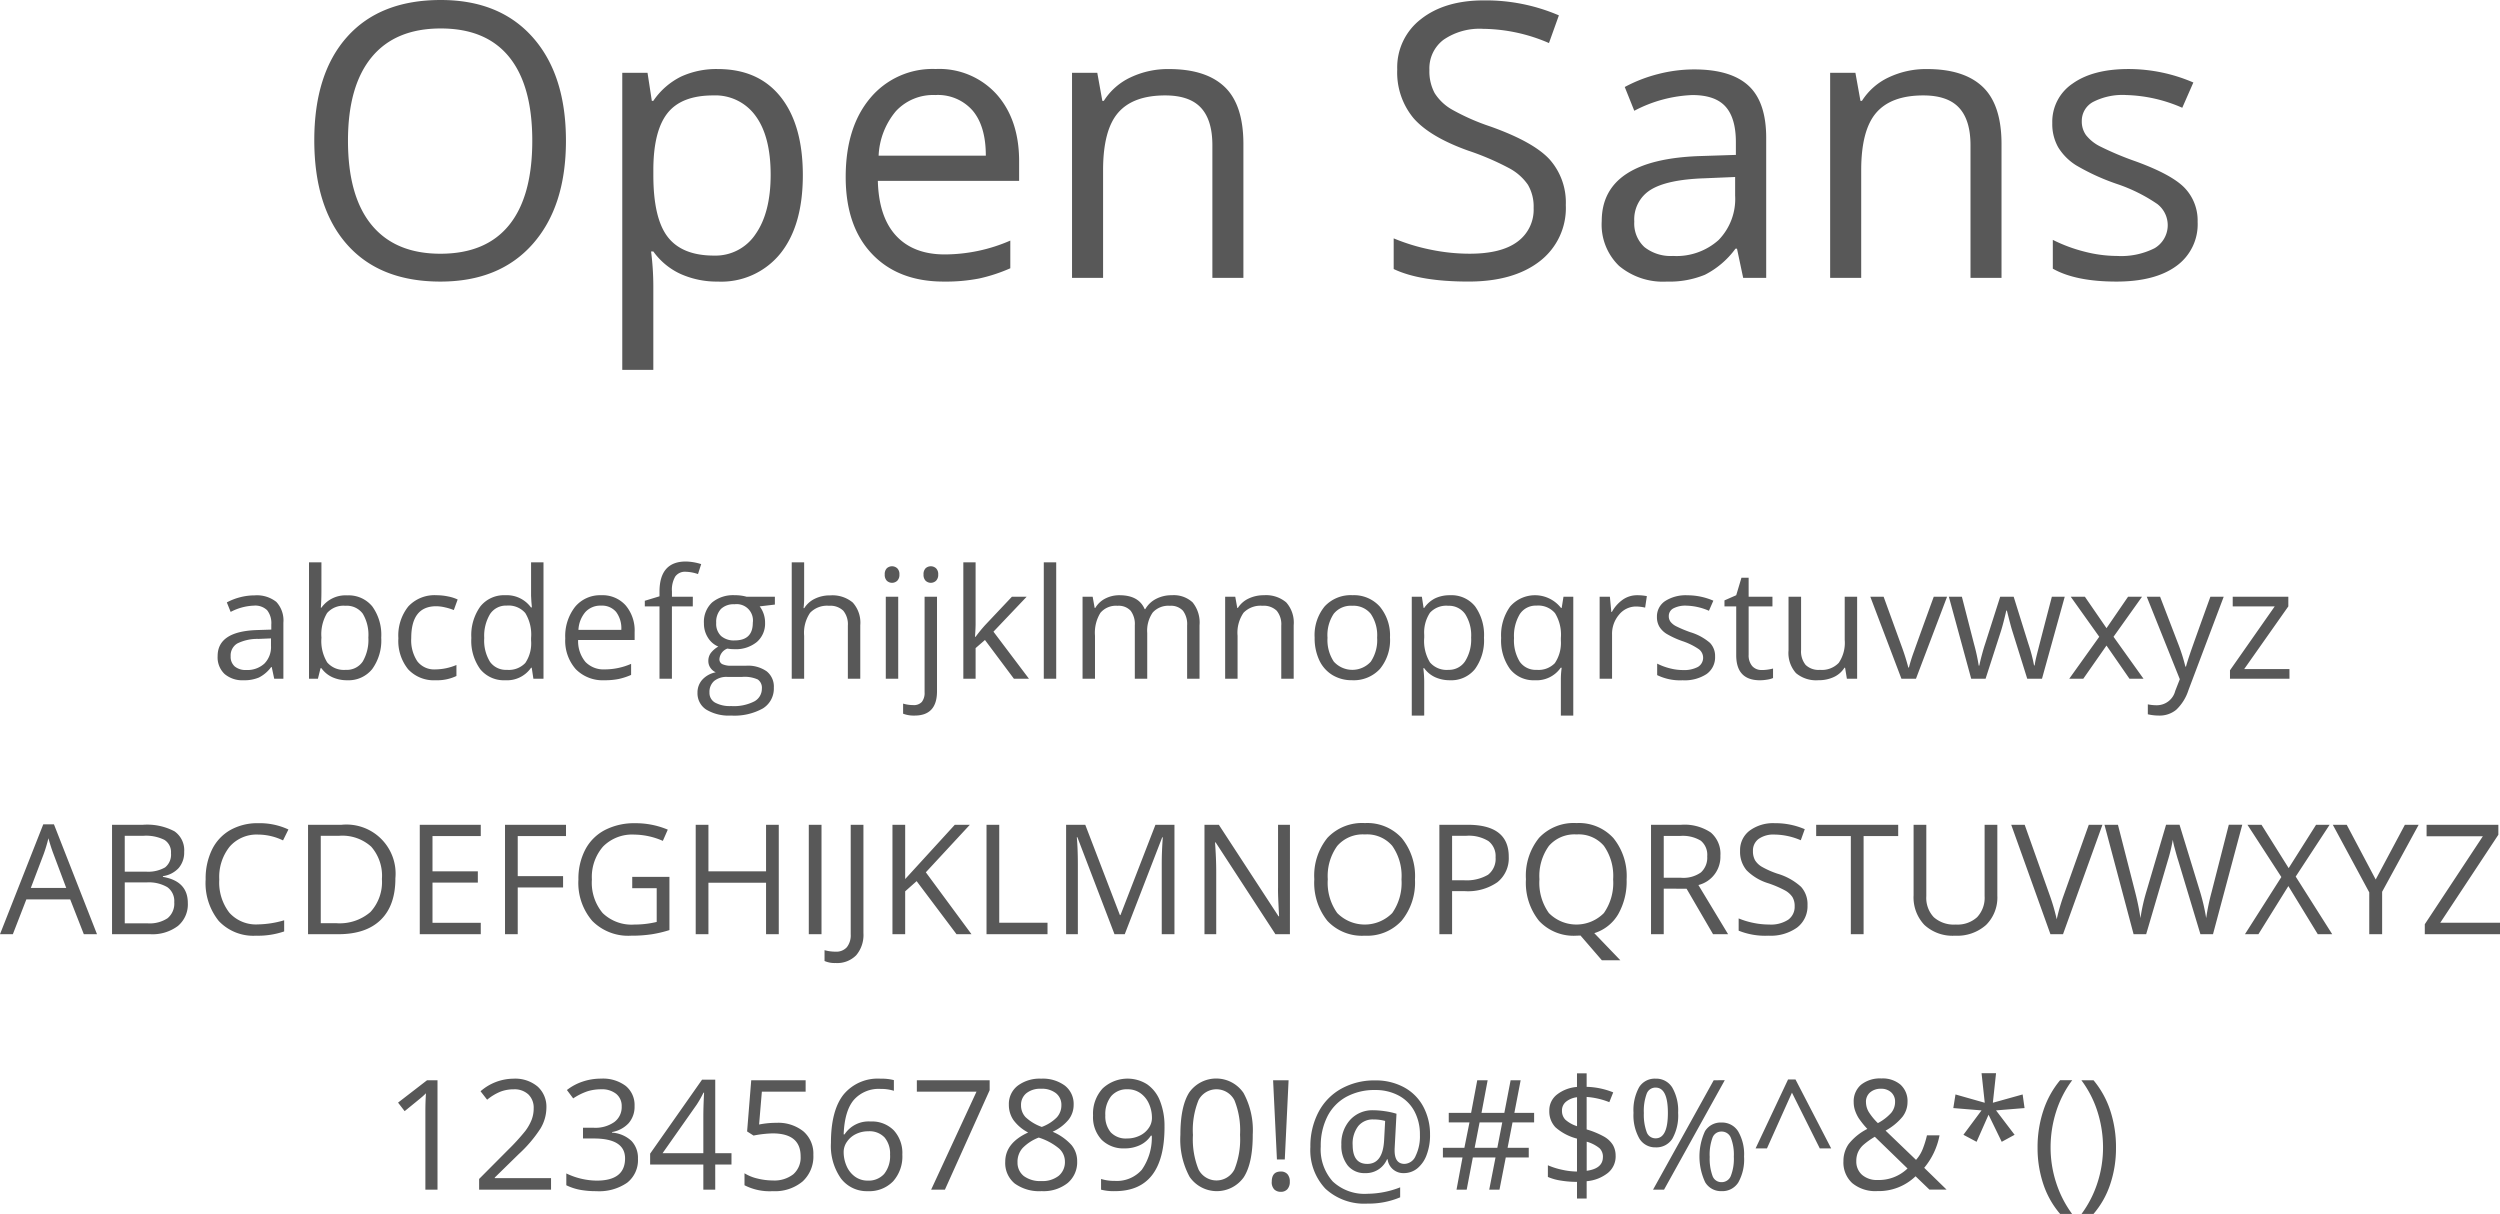 <svg xmlns="http://www.w3.org/2000/svg" width="391.465" height="190.08" viewBox="0 0 391.465 190.08">
  <g id="Group_2121" data-name="Group 2121" transform="translate(11948.213 -9423.494)">
    <path id="Path_22871" data-name="Path 22871" d="M187.407,42.525q0,10.283-5.2,16.172t-14.458,5.889q-9.463,0-14.6-5.786T148,42.467q0-10.459,5.156-16.216t14.648-5.757q9.229,0,14.414,5.859T187.407,42.525Zm-34.131,0q0,8.7,3.706,13.2t10.767,4.5q7.119,0,10.752-4.482t3.633-13.213q0-8.643-3.618-13.11t-10.708-4.468q-7.119,0-10.825,4.5T153.276,42.525Zm57.891,22.061a13.9,13.9,0,0,1-5.728-1.157,10.771,10.771,0,0,1-4.351-3.56h-.352a43.069,43.069,0,0,1,.352,5.332V78.414h-4.863V31.891h3.955l.674,4.395h.234a11.294,11.294,0,0,1,4.365-3.809,13.27,13.27,0,0,1,5.713-1.172q6.387,0,9.858,4.365T224.5,47.916q0,7.91-3.53,12.29A11.888,11.888,0,0,1,211.167,64.586Zm-.7-29.15q-4.922,0-7.119,2.725t-2.256,8.672v1.084q0,6.768,2.256,9.683t7.236,2.915a7.524,7.524,0,0,0,6.519-3.369q2.358-3.369,2.358-9.287,0-6.006-2.358-9.214A7.757,7.757,0,0,0,210.464,35.436Zm36.094,29.15q-7.119,0-11.235-4.336t-4.116-12.041q0-7.764,3.823-12.334A12.7,12.7,0,0,1,245.3,31.3a12.109,12.109,0,0,1,9.551,3.97q3.516,3.97,3.516,10.474v3.076H236.245q.146,5.654,2.856,8.584t7.632,2.93a25.862,25.862,0,0,0,10.254-2.168v4.336a25.736,25.736,0,0,1-4.878,1.6A27.413,27.413,0,0,1,246.558,64.586Zm-1.318-29.209a7.942,7.942,0,0,0-6.167,2.52,11.614,11.614,0,0,0-2.71,6.973h16.787q0-4.6-2.051-7.046A7.218,7.218,0,0,0,245.239,35.377ZM288.628,64V43.229q0-3.926-1.787-5.859t-5.6-1.934q-5.039,0-7.383,2.725t-2.344,8.994V64h-4.863V31.891h3.955l.791,4.395h.234a9.93,9.93,0,0,1,4.189-3.677,13.612,13.612,0,0,1,6.006-1.3q5.8,0,8.73,2.8t2.93,8.95V64ZM343.97,52.6a10.506,10.506,0,0,1-4.1,8.818q-4.1,3.164-11.133,3.164-7.617,0-11.719-1.963v-4.8a30.853,30.853,0,0,0,5.742,1.758,30.211,30.211,0,0,0,6.152.645q4.98,0,7.5-1.89a6.2,6.2,0,0,0,2.52-5.259,6.75,6.75,0,0,0-.894-3.647,8.3,8.3,0,0,0-2.988-2.622,41.805,41.805,0,0,0-6.372-2.725q-5.977-2.139-8.54-5.068a11.19,11.19,0,0,1-2.563-7.646,9.51,9.51,0,0,1,3.721-7.881q3.721-2.93,9.844-2.93A29.01,29.01,0,0,1,342.886,22.9l-1.553,4.336a26.55,26.55,0,0,0-10.312-2.227,9.98,9.98,0,0,0-6.182,1.7,5.6,5.6,0,0,0-2.227,4.717,7.229,7.229,0,0,0,.82,3.647,7.723,7.723,0,0,0,2.769,2.607,34.4,34.4,0,0,0,5.962,2.622q6.738,2.4,9.272,5.156A10.141,10.141,0,0,1,343.97,52.6ZM371.743,64l-.967-4.57h-.234a13.512,13.512,0,0,1-4.79,4.087,14.6,14.6,0,0,1-5.962,1.069,10.724,10.724,0,0,1-7.485-2.461,8.976,8.976,0,0,1-2.71-7q0-9.727,15.557-10.2l5.449-.176V42.76q0-3.779-1.626-5.581t-5.2-1.8a21.189,21.189,0,0,0-9.082,2.461L353.2,34.117a22.853,22.853,0,0,1,5.2-2.021,22.522,22.522,0,0,1,5.669-.732q5.742,0,8.511,2.549t2.769,8.174V64Zm-10.986-3.428a9.871,9.871,0,0,0,7.134-2.49,9.212,9.212,0,0,0,2.593-6.973v-2.9l-4.863.205q-5.8.205-8.364,1.8a5.433,5.433,0,0,0-2.563,4.966,5.01,5.01,0,0,0,1.6,4.014A6.628,6.628,0,0,0,360.757,60.572ZM407.339,64V43.229q0-3.926-1.787-5.859t-5.6-1.934q-5.039,0-7.383,2.725t-2.344,8.994V64h-4.863V31.891h3.955l.791,4.395h.234a9.93,9.93,0,0,1,4.189-3.677,13.612,13.612,0,0,1,6.006-1.3q5.8,0,8.73,2.8t2.93,8.95V64Zm35.566-8.76a8.043,8.043,0,0,1-3.34,6.914q-3.34,2.432-9.375,2.432-6.387,0-9.961-2.021V58.053A24.089,24.089,0,0,0,425.2,59.9a20.737,20.737,0,0,0,5.112.674,11.593,11.593,0,0,0,5.859-1.216,4.186,4.186,0,0,0,.425-6.914,25.577,25.577,0,0,0-6.343-3.149,34.394,34.394,0,0,1-6.372-2.915,8.7,8.7,0,0,1-2.812-2.827,7.373,7.373,0,0,1-.923-3.779,7.2,7.2,0,0,1,3.193-6.2q3.193-2.271,8.76-2.271a25.631,25.631,0,0,1,10.137,2.109L440.5,37.369a23.268,23.268,0,0,0-8.76-1.992,10.078,10.078,0,0,0-5.215,1.084,3.352,3.352,0,0,0-1.758,2.988,3.639,3.639,0,0,0,.659,2.2,6.505,6.505,0,0,0,2.124,1.729,47.466,47.466,0,0,0,5.625,2.373q5.713,2.08,7.72,4.189A7.388,7.388,0,0,1,442.905,55.24Z" transform="translate(-12047 9403)" fill="#585858"/>
    <path id="Path_22870" data-name="Path 22870" d="M141.725,26l-.387-1.828h-.094a5.4,5.4,0,0,1-1.916,1.635,5.84,5.84,0,0,1-2.385.428,4.29,4.29,0,0,1-2.994-.984,3.59,3.59,0,0,1-1.084-2.8q0-3.891,6.223-4.078l2.18-.07v-.8a3.256,3.256,0,0,0-.65-2.232,2.675,2.675,0,0,0-2.08-.721,8.475,8.475,0,0,0-3.633.984l-.6-1.488a9.141,9.141,0,0,1,2.08-.809,9.009,9.009,0,0,1,2.268-.293,4.892,4.892,0,0,1,3.4,1.02,4.256,4.256,0,0,1,1.107,3.27V26Zm-4.395-1.371a3.948,3.948,0,0,0,2.854-1,3.685,3.685,0,0,0,1.037-2.789v-1.16l-1.945.082a7.076,7.076,0,0,0-3.346.721,2.173,2.173,0,0,0-1.025,1.986,2,2,0,0,0,.639,1.605A2.651,2.651,0,0,0,137.33,24.629Zm15.82-11.684a4.775,4.775,0,0,1,3.932,1.729,7.587,7.587,0,0,1,1.4,4.893,7.642,7.642,0,0,1-1.412,4.916,4.755,4.755,0,0,1-3.92,1.752,5.558,5.558,0,0,1-2.291-.463,4.309,4.309,0,0,1-1.74-1.424h-.141L148.568,26h-1.395V7.766h1.945V12.2q0,1.488-.094,2.672h.094A4.618,4.618,0,0,1,153.15,12.945Zm-.281,1.629A3.4,3.4,0,0,0,150,15.717a6.445,6.445,0,0,0-.879,3.85,6.428,6.428,0,0,0,.9,3.873,3.432,3.432,0,0,0,2.895,1.166,3,3,0,0,0,2.672-1.307,6.716,6.716,0,0,0,.879-3.756,6.454,6.454,0,0,0-.879-3.738A3.115,3.115,0,0,0,152.869,14.574Zm14.145,11.66a5.482,5.482,0,0,1-4.318-1.717,7.06,7.06,0,0,1-1.529-4.857,7.28,7.28,0,0,1,1.553-4.98,5.591,5.591,0,0,1,4.424-1.758,8.779,8.779,0,0,1,1.852.2,6.1,6.1,0,0,1,1.453.469l-.6,1.652a9.147,9.147,0,0,0-1.406-.428,6.279,6.279,0,0,0-1.348-.17q-3.914,0-3.914,4.992a5.944,5.944,0,0,0,.955,3.633,3.323,3.323,0,0,0,2.83,1.266,8.653,8.653,0,0,0,3.293-.691v1.723A7.018,7.018,0,0,1,167.014,26.234Zm15.035-1.957h-.105a4.571,4.571,0,0,1-4.031,1.957,4.769,4.769,0,0,1-3.92-1.723,7.583,7.583,0,0,1-1.4-4.9A7.711,7.711,0,0,1,174,14.68a4.732,4.732,0,0,1,3.914-1.758,4.671,4.671,0,0,1,4.008,1.9h.152l-.082-.926-.047-.9V7.766h1.945V26h-1.582Zm-3.891.328a3.542,3.542,0,0,0,2.889-1.084,5.477,5.477,0,0,0,.9-3.5v-.41a6.445,6.445,0,0,0-.908-3.9,3.449,3.449,0,0,0-2.9-1.166,2.977,2.977,0,0,0-2.619,1.33,6.614,6.614,0,0,0-.908,3.756,6.34,6.34,0,0,0,.9,3.715A3.056,3.056,0,0,0,178.158,24.605Zm15.281,1.629a5.9,5.9,0,0,1-4.494-1.734,6.714,6.714,0,0,1-1.646-4.816,7.446,7.446,0,0,1,1.529-4.934,5.08,5.08,0,0,1,4.107-1.828,4.844,4.844,0,0,1,3.82,1.588,6.086,6.086,0,0,1,1.406,4.189v1.23h-8.848a5.091,5.091,0,0,0,1.143,3.434,3.952,3.952,0,0,0,3.053,1.172,10.345,10.345,0,0,0,4.1-.867V25.4a10.3,10.3,0,0,1-1.951.639A10.965,10.965,0,0,1,193.439,26.234Zm-.527-11.684a3.177,3.177,0,0,0-2.467,1.008,4.646,4.646,0,0,0-1.084,2.789h6.715a4.277,4.277,0,0,0-.82-2.818A2.887,2.887,0,0,0,192.912,14.551Zm14.355.117H204V26h-1.945V14.668h-2.3v-.879l2.3-.7v-.715q0-4.734,4.137-4.734a8.513,8.513,0,0,1,2.391.41l-.5,1.559a6.435,6.435,0,0,0-1.922-.363,1.872,1.872,0,0,0-1.629.732,4.088,4.088,0,0,0-.527,2.35v.832h3.27Zm12.855-1.512v1.23l-2.379.281a4.178,4.178,0,0,1,.844,2.566,3.8,3.8,0,0,1-1.289,3.012,5.2,5.2,0,0,1-3.539,1.125,5.893,5.893,0,0,1-1.078-.094,1.915,1.915,0,0,0-1.242,1.652.839.839,0,0,0,.434.779,3.167,3.167,0,0,0,1.488.252h2.273a5.091,5.091,0,0,1,3.205.879,3.054,3.054,0,0,1,1.119,2.555,3.647,3.647,0,0,1-1.711,3.252,9.157,9.157,0,0,1-4.992,1.119,6.82,6.82,0,0,1-3.885-.937,3.027,3.027,0,0,1-1.365-2.648,2.974,2.974,0,0,1,.75-2.027,3.819,3.819,0,0,1,2.109-1.16,2.035,2.035,0,0,1-.826-.691,1.83,1.83,0,0,1-.334-1.09,2.068,2.068,0,0,1,.375-1.23,3.943,3.943,0,0,1,1.184-1.02,3.469,3.469,0,0,1-1.623-1.395,4.1,4.1,0,0,1-.627-2.25,4.156,4.156,0,0,1,1.266-3.252,5.167,5.167,0,0,1,3.586-1.143,6.521,6.521,0,0,1,1.816.234Zm-10.242,15a1.743,1.743,0,0,0,.879,1.582,4.851,4.851,0,0,0,2.52.539,7.03,7.03,0,0,0,3.627-.732,2.243,2.243,0,0,0,1.178-1.986,1.572,1.572,0,0,0-.645-1.447,5.006,5.006,0,0,0-2.426-.4h-2.332a3.072,3.072,0,0,0-2.062.633A2.261,2.261,0,0,0,209.881,28.156Zm1.055-10.887a2.615,2.615,0,0,0,.762,2.039,3.041,3.041,0,0,0,2.121.691q2.848,0,2.848-2.766a2.553,2.553,0,0,0-2.883-2.895,2.854,2.854,0,0,0-2.109.738A2.973,2.973,0,0,0,210.936,17.27ZM231.549,26V17.691a3.352,3.352,0,0,0-.715-2.344,2.912,2.912,0,0,0-2.238-.773,3.667,3.667,0,0,0-2.959,1.1,5.579,5.579,0,0,0-.932,3.609V26H222.76V7.766h1.945v5.52a12.027,12.027,0,0,1-.094,1.652h.117a3.968,3.968,0,0,1,1.635-1.459,5.315,5.315,0,0,1,2.42-.533,4.956,4.956,0,0,1,3.533,1.119,4.713,4.713,0,0,1,1.178,3.557V26Zm7.887,0H237.49V13.156h1.945ZM237.326,9.676a1.292,1.292,0,0,1,.328-.979,1.215,1.215,0,0,1,1.629.006,1.269,1.269,0,0,1,.34.973,1.289,1.289,0,0,1-.34.979,1.19,1.19,0,0,1-1.629,0A1.316,1.316,0,0,1,237.326,9.676ZM242,31.766a4.682,4.682,0,0,1-1.8-.293V29.891a5.706,5.706,0,0,0,1.594.234,1.675,1.675,0,0,0,1.342-.5,2.285,2.285,0,0,0,.428-1.518V13.156h1.945V27.969Q245.506,31.766,242,31.766ZM243.4,9.676a1.292,1.292,0,0,1,.328-.979,1.215,1.215,0,0,1,1.629.006,1.269,1.269,0,0,1,.34.973,1.289,1.289,0,0,1-.34.979,1.19,1.19,0,0,1-1.629,0A1.316,1.316,0,0,1,243.4,9.676Zm8.156,9.75a22.877,22.877,0,0,1,1.535-1.875l4.148-4.395h2.309l-5.2,5.473L259.908,26h-2.355l-4.535-6.07L251.553,21.2V26h-1.922V7.766h1.922v9.668q0,.645-.094,1.992ZM264.174,26h-1.945V7.766h1.945Zm20.5,0V17.645a3.468,3.468,0,0,0-.656-2.3,2.538,2.538,0,0,0-2.039-.768,3.292,3.292,0,0,0-2.684,1.043,4.957,4.957,0,0,0-.867,3.211V26h-1.945V17.645a3.468,3.468,0,0,0-.656-2.3,2.554,2.554,0,0,0-2.051-.768,3.176,3.176,0,0,0-2.678,1.1,5.93,5.93,0,0,0-.85,3.592V26H268.3V13.156h1.582l.316,1.758h.094a3.823,3.823,0,0,1,1.553-1.465,4.744,4.744,0,0,1,2.244-.527q3.012,0,3.938,2.18h.094a4.1,4.1,0,0,1,1.664-1.594,5.163,5.163,0,0,1,2.484-.586,4.349,4.349,0,0,1,3.264,1.119,5.007,5.007,0,0,1,1.084,3.58V26Zm14.742,0V17.691a3.352,3.352,0,0,0-.715-2.344,2.912,2.912,0,0,0-2.238-.773,3.692,3.692,0,0,0-2.953,1.09,5.5,5.5,0,0,0-.937,3.6V26h-1.945V13.156h1.582l.316,1.758h.094a3.972,3.972,0,0,1,1.676-1.471,5.445,5.445,0,0,1,2.4-.521,4.878,4.878,0,0,1,3.492,1.119,4.763,4.763,0,0,1,1.172,3.58V26Zm17.027-6.434a7.085,7.085,0,0,1-1.582,4.9,5.572,5.572,0,0,1-4.371,1.764,5.789,5.789,0,0,1-3.059-.809,5.337,5.337,0,0,1-2.062-2.32,8.087,8.087,0,0,1-.727-3.539,7.074,7.074,0,0,1,1.57-4.893,5.554,5.554,0,0,1,4.359-1.752,5.433,5.433,0,0,1,4.283,1.793A7.055,7.055,0,0,1,316.439,19.566Zm-9.785,0a6.1,6.1,0,0,0,.984,3.75,3.907,3.907,0,0,0,5.795.006,6.065,6.065,0,0,0,.99-3.756,5.968,5.968,0,0,0-.99-3.721,3.479,3.479,0,0,0-2.924-1.271,3.424,3.424,0,0,0-2.883,1.254A6.034,6.034,0,0,0,306.654,19.566Zm19.172,6.668a5.558,5.558,0,0,1-2.291-.463,4.309,4.309,0,0,1-1.74-1.424h-.141a17.227,17.227,0,0,1,.141,2.133v5.285H319.85V13.156h1.582l.27,1.758h.094a4.518,4.518,0,0,1,1.746-1.523,5.308,5.308,0,0,1,2.285-.469,4.747,4.747,0,0,1,3.943,1.746,7.687,7.687,0,0,1,1.389,4.9,7.642,7.642,0,0,1-1.412,4.916A4.755,4.755,0,0,1,325.826,26.234Zm-.281-11.66a3.447,3.447,0,0,0-2.848,1.09,5.608,5.608,0,0,0-.9,3.469v.434a6.428,6.428,0,0,0,.9,3.873,3.432,3.432,0,0,0,2.895,1.166,3.01,3.01,0,0,0,2.607-1.348,6.39,6.39,0,0,0,.943-3.715,6.151,6.151,0,0,0-.943-3.686A3.1,3.1,0,0,0,325.545,14.574Zm13.863,10.031a3.534,3.534,0,0,0,2.836-1.043,5.649,5.649,0,0,0,.949-3.516v-.434a6.424,6.424,0,0,0-.914-3.879,3.427,3.427,0,0,0-2.895-1.184,2.977,2.977,0,0,0-2.619,1.33,6.614,6.614,0,0,0-.908,3.756,6.386,6.386,0,0,0,.9,3.7A3.038,3.038,0,0,0,339.408,24.605Zm-.293,1.629a4.687,4.687,0,0,1-3.879-1.746,7.623,7.623,0,0,1-1.395-4.875,7.72,7.72,0,0,1,1.406-4.922,5.166,5.166,0,0,1,7.969.223h.105l.281-1.758h1.535V31.766h-1.945v-5.5a13.09,13.09,0,0,1,.129-1.992h-.152A4.594,4.594,0,0,1,339.115,26.234Zm16.008-13.312a7.612,7.612,0,0,1,1.535.141l-.27,1.8a6.626,6.626,0,0,0-1.406-.176,3.423,3.423,0,0,0-2.666,1.266,4.615,4.615,0,0,0-1.107,3.152V26h-1.945V13.156h1.605l.223,2.379h.094a5.646,5.646,0,0,1,1.723-1.934A3.878,3.878,0,0,1,355.123,12.922ZM367.346,22.5a3.217,3.217,0,0,1-1.336,2.766,6.28,6.28,0,0,1-3.75.973,8.154,8.154,0,0,1-3.984-.809v-1.8a9.635,9.635,0,0,0,1.986.738,8.3,8.3,0,0,0,2.045.27,4.637,4.637,0,0,0,2.344-.486,1.674,1.674,0,0,0,.17-2.766,10.231,10.231,0,0,0-2.537-1.26,13.758,13.758,0,0,1-2.549-1.166,3.482,3.482,0,0,1-1.125-1.131,2.949,2.949,0,0,1-.369-1.512,2.882,2.882,0,0,1,1.277-2.479,5.952,5.952,0,0,1,3.5-.908,10.252,10.252,0,0,1,4.055.844l-.691,1.582a9.307,9.307,0,0,0-3.5-.8,4.031,4.031,0,0,0-2.086.434,1.341,1.341,0,0,0-.7,1.2,1.456,1.456,0,0,0,.264.879,2.6,2.6,0,0,0,.85.691,18.987,18.987,0,0,0,2.25.949,8.406,8.406,0,0,1,3.088,1.676A2.955,2.955,0,0,1,367.346,22.5Zm7.313,2.133a6.355,6.355,0,0,0,1-.076,6.448,6.448,0,0,0,.762-.158v1.488a3.556,3.556,0,0,1-.932.252,7,7,0,0,1-1.107.1q-3.727,0-3.727-3.926V14.668h-1.84V13.73l1.84-.809.82-2.742H372.6v2.977h3.727v1.512H372.6v7.559a2.6,2.6,0,0,0,.551,1.781A1.917,1.917,0,0,0,374.658,24.629Zm6.152-11.473v8.332a3.352,3.352,0,0,0,.715,2.344,2.912,2.912,0,0,0,2.238.773,3.652,3.652,0,0,0,2.947-1.1,5.557,5.557,0,0,0,.932-3.6v-6.75h1.945V26h-1.605l-.281-1.723H387.6a3.877,3.877,0,0,1-1.658,1.453,5.573,5.573,0,0,1-2.42.5,4.91,4.91,0,0,1-3.51-1.113,4.739,4.739,0,0,1-1.166-3.562v-8.4ZM396.525,26,391.65,13.156h2.086l2.766,7.617a36.053,36.053,0,0,1,1.1,3.469h.094a26.2,26.2,0,0,1,.814-2.572q.686-1.951,3.076-8.514h2.086L398.8,26Zm19.7,0-2.355-7.535q-.223-.691-.832-3.141h-.094q-.469,2.051-.82,3.164L409.7,26h-2.25l-3.5-12.844h2.039q1.242,4.84,1.893,7.371a29.865,29.865,0,0,1,.744,3.41h.094q.129-.668.416-1.729t.5-1.682l2.355-7.371h2.109l2.3,7.371a24.879,24.879,0,0,1,.891,3.387h.094a12.422,12.422,0,0,1,.252-1.3q.205-.879,2.443-9.457h2.016L418.533,26ZM427.5,19.426l-4.465-6.27h2.215l3.387,4.922,3.375-4.922H434.2l-4.465,6.27,4.7,6.574h-2.2l-3.6-5.2L425,26h-2.2Zm7.441-6.27h2.086l2.813,7.324a27.859,27.859,0,0,1,1.148,3.621h.094q.152-.6.639-2.045t3.182-8.9h2.086l-5.52,14.625a7.3,7.3,0,0,1-1.916,3.076,4.074,4.074,0,0,1-2.689.908,7.826,7.826,0,0,1-1.758-.2V30.008a6.781,6.781,0,0,0,1.441.141A2.971,2.971,0,0,0,439.4,27.9l.715-1.828ZM457.287,26h-9.316V24.676l7.008-10.008H448.4V13.156h8.707v1.512l-6.914,9.82h7.09ZM111.912,66l-2.133-5.449h-6.867L100.8,66H98.787l6.773-17.2h1.676L113.975,66Zm-2.754-7.242-1.992-5.309q-.387-1.008-.8-2.473a22.2,22.2,0,0,1-.738,2.473l-2.016,5.309Zm7.172-9.891h4.84a9.132,9.132,0,0,1,4.934,1.02,3.6,3.6,0,0,1,1.523,3.223,3.724,3.724,0,0,1-.85,2.514,4.09,4.09,0,0,1-2.479,1.283v.117q3.9.668,3.9,4.1a4.405,4.405,0,0,1-1.553,3.586A6.609,6.609,0,0,1,122.307,66H116.33Zm1.992,7.336H121.6a5.342,5.342,0,0,0,3.035-.662,2.556,2.556,0,0,0,.926-2.232,2.259,2.259,0,0,0-1.031-2.08,6.444,6.444,0,0,0-3.281-.639h-2.93Zm0,1.688V64.3H121.9a5.091,5.091,0,0,0,3.123-.8,2.964,2.964,0,0,0,1.049-2.514A2.662,2.662,0,0,0,125,58.641a5.731,5.731,0,0,0-3.264-.75ZM139.217,50.4a5.6,5.6,0,0,0-4.459,1.881,7.587,7.587,0,0,0-1.635,5.15,7.738,7.738,0,0,0,1.576,5.2,5.6,5.6,0,0,0,4.494,1.834,15.345,15.345,0,0,0,4.09-.645v1.746a12.6,12.6,0,0,1-4.395.668,7.434,7.434,0,0,1-5.842-2.3,9.459,9.459,0,0,1-2.057-6.527,10.3,10.3,0,0,1,.99-4.641,7.109,7.109,0,0,1,2.859-3.07,8.655,8.655,0,0,1,4.4-1.078,10.618,10.618,0,0,1,4.711.984l-.844,1.711A9.08,9.08,0,0,0,139.217,50.4ZM160.7,57.27q0,4.242-2.3,6.486T151.768,66h-4.746V48.867h5.25a7.691,7.691,0,0,1,8.426,8.4Zm-2.109.07a6.9,6.9,0,0,0-1.682-5.051,6.739,6.739,0,0,0-5-1.7h-2.895V64.277h2.426a7.376,7.376,0,0,0,5.355-1.752A6.937,6.937,0,0,0,158.588,57.34ZM174.068,66h-9.551V48.867h9.551v1.77H166.51v5.52h7.1v1.758h-7.1v6.3h7.559Zm5.789,0h-1.992V48.867h9.551v1.77h-7.559v6.27h7.1v1.77h-7.1Zm17.93-8.977h5.824v8.332a18.724,18.724,0,0,1-2.766.656,21.055,21.055,0,0,1-3.258.223,7.9,7.9,0,0,1-6.059-2.314,9.122,9.122,0,0,1-2.168-6.486,9.8,9.8,0,0,1,1.072-4.682,7.252,7.252,0,0,1,3.088-3.07,10,10,0,0,1,4.723-1.061,12.906,12.906,0,0,1,5.109,1.008l-.773,1.758a11.414,11.414,0,0,0-4.465-.984,6.393,6.393,0,0,0-4.887,1.863,7.232,7.232,0,0,0-1.758,5.168,7.39,7.39,0,0,0,1.693,5.262,6.521,6.521,0,0,0,4.975,1.793,14.78,14.78,0,0,0,3.48-.41V58.8h-3.832ZM220.732,66H218.74V57.938h-9.023V66h-1.992V48.867h1.992v7.289h9.023V48.867h1.992Zm4.7,0V48.867h1.992V66Zm4.2,4.512a3.929,3.929,0,0,1-1.734-.316V68.5a6.366,6.366,0,0,0,1.734.234,2.2,2.2,0,0,0,1.764-.7,3.027,3.027,0,0,0,.6-2.027V48.867h1.992V65.836a4.915,4.915,0,0,1-1.125,3.451A4.172,4.172,0,0,1,229.627,70.512ZM250.908,66h-2.344l-6.246-8.309-1.793,1.594V66h-1.992V48.867h1.992v8.5l7.77-8.5h2.355l-6.891,7.441Zm2.355,0V48.867h1.992V64.2h7.559V66ZM273.3,66,267.49,50.813H267.4q.164,1.8.164,4.289V66h-1.84V48.867h3L274.146,63h.094l5.473-14.133h2.977V66H280.7V54.961q0-1.9.164-4.125h-.094L274.908,66Zm27.469,0H298.5l-9.363-14.379h-.094q.188,2.531.188,4.641V66h-1.84V48.867h2.25l9.34,14.32h.094q-.023-.316-.105-2.033t-.059-2.455V48.867h1.863Zm19.582-8.59a9.432,9.432,0,0,1-2.08,6.469,7.313,7.313,0,0,1-5.783,2.355,7.405,7.405,0,0,1-5.842-2.314,9.509,9.509,0,0,1-2.057-6.533,9.39,9.39,0,0,1,2.063-6.486,7.458,7.458,0,0,1,5.859-2.3,7.3,7.3,0,0,1,5.766,2.344A9.422,9.422,0,0,1,320.354,57.41Zm-13.652,0a8.131,8.131,0,0,0,1.482,5.279,6.055,6.055,0,0,0,8.607.006,8.244,8.244,0,0,0,1.453-5.285,8.179,8.179,0,0,0-1.447-5.244,5.186,5.186,0,0,0-4.283-1.787,5.288,5.288,0,0,0-4.33,1.8A8.048,8.048,0,0,0,306.7,57.41Zm28.336-3.551a4.8,4.8,0,0,1-1.775,4,8.043,8.043,0,0,1-5.08,1.4h-2.016V66h-1.992V48.867h4.441Q335.037,48.867,335.037,53.859Zm-8.871,3.691h1.793a6.663,6.663,0,0,0,3.832-.855,3.153,3.153,0,0,0,1.184-2.742,2.956,2.956,0,0,0-1.113-2.531,5.816,5.816,0,0,0-3.469-.832h-2.227Zm27.328-.141a10.382,10.382,0,0,1-1.324,5.473,6.6,6.6,0,0,1-3.738,2.953l4.078,4.242h-2.895l-3.34-3.867-.645.023a7.405,7.405,0,0,1-5.842-2.314,9.509,9.509,0,0,1-2.057-6.533,9.39,9.39,0,0,1,2.063-6.486,7.458,7.458,0,0,1,5.859-2.3,7.3,7.3,0,0,1,5.766,2.344A9.422,9.422,0,0,1,353.494,57.41Zm-13.652,0a8.131,8.131,0,0,0,1.482,5.279,6.055,6.055,0,0,0,8.607.006,8.244,8.244,0,0,0,1.453-5.285,8.179,8.179,0,0,0-1.447-5.244,5.186,5.186,0,0,0-4.283-1.787,5.288,5.288,0,0,0-4.33,1.8A8.048,8.048,0,0,0,339.842,57.41Zm19.465,1.465V66h-1.992V48.867h4.7a7.394,7.394,0,0,1,4.658,1.207,4.376,4.376,0,0,1,1.506,3.633,4.55,4.55,0,0,1-3.445,4.594l4.652,7.7h-2.355l-4.148-7.125Zm0-1.711h2.73a4.715,4.715,0,0,0,3.094-.838,3.118,3.118,0,0,0,.984-2.514,2.86,2.86,0,0,0-1-2.449,5.428,5.428,0,0,0-3.217-.75h-2.59Zm22.512,4.277a4.2,4.2,0,0,1-1.641,3.527,7.114,7.114,0,0,1-4.453,1.266,11.154,11.154,0,0,1-4.687-.785V63.527a12.341,12.341,0,0,0,2.3.7,12.085,12.085,0,0,0,2.461.258,4.965,4.965,0,0,0,3-.756,2.48,2.48,0,0,0,1.008-2.1,2.7,2.7,0,0,0-.357-1.459,3.32,3.32,0,0,0-1.2-1.049,16.722,16.722,0,0,0-2.549-1.09A8.136,8.136,0,0,1,372.285,56a4.476,4.476,0,0,1-1.025-3.059,3.8,3.8,0,0,1,1.488-3.152,6.185,6.185,0,0,1,3.938-1.172,11.6,11.6,0,0,1,4.7.938l-.621,1.734a10.62,10.62,0,0,0-4.125-.891,3.992,3.992,0,0,0-2.473.68,2.24,2.24,0,0,0-.891,1.887,2.892,2.892,0,0,0,.328,1.459,3.089,3.089,0,0,0,1.107,1.043A13.76,13.76,0,0,0,377.1,56.52a9.441,9.441,0,0,1,3.709,2.063A4.057,4.057,0,0,1,381.818,61.441ZM390.6,66H388.6V50.637h-5.426v-1.77h12.844v1.77H390.6Zm20.941-17.133V59.953a6.039,6.039,0,0,1-1.77,4.605,6.787,6.787,0,0,1-4.863,1.676,6.487,6.487,0,0,1-4.787-1.687,6.259,6.259,0,0,1-1.693-4.641V48.867h1.992v11.18a4.4,4.4,0,0,0,1.172,3.293,4.729,4.729,0,0,0,3.445,1.148,4.559,4.559,0,0,0,3.34-1.154,4.441,4.441,0,0,0,1.172-3.311V48.867Zm14.32,0H428L421.826,66h-1.969l-6.141-17.133h2.109l3.938,11.086a31.093,31.093,0,0,1,1.078,3.715,31.01,31.01,0,0,1,1.1-3.785ZM445.311,66h-1.969l-3.457-11.473q-.246-.762-.551-1.922a11.209,11.209,0,0,1-.316-1.395,26.686,26.686,0,0,1-.82,3.387L434.846,66h-1.969l-4.559-17.133h2.109l2.707,10.582a39.355,39.355,0,0,1,.82,4.031,29.114,29.114,0,0,1,.938-4.2l3.07-10.418h2.109l3.223,10.512a31.955,31.955,0,0,1,.949,4.1,35.137,35.137,0,0,1,.844-4.055l2.7-10.559h2.109Zm18.668,0h-2.262l-4.605-7.535L452.424,66h-2.109l5.7-8.953-5.309-8.18h2.2l4.254,6.785,4.289-6.785h2.121l-5.309,8.109Zm6.809-8.566,4.57-8.566h2.156l-5.719,10.488V66h-2.016V59.449l-5.707-10.582h2.18ZM490.252,66H478.475V64.441l9.094-13.781h-8.812V48.867h11.238v1.559L480.9,64.2h9.352ZM167.295,106h-1.9V93.789q0-1.523.094-2.883-.246.246-.551.516t-2.789,2.285l-1.031-1.336,4.535-3.5h1.641Zm17.777,0H173.811v-1.676l4.512-4.535a33.223,33.223,0,0,0,2.719-2.977,7.6,7.6,0,0,0,.984-1.734,4.968,4.968,0,0,0,.328-1.816,2.88,2.88,0,0,0-.832-2.174,3.187,3.187,0,0,0-2.309-.8,5.805,5.805,0,0,0-2.021.352,8.058,8.058,0,0,0-2.127,1.277l-1.031-1.324a7.9,7.9,0,0,1,5.156-1.969,5.447,5.447,0,0,1,3.785,1.236,4.252,4.252,0,0,1,1.371,3.322,6.416,6.416,0,0,1-.914,3.223,20.46,20.46,0,0,1-3.422,4.031l-3.75,3.668v.094h8.813ZM198.15,92.9a3.907,3.907,0,0,1-.92,2.684,4.606,4.606,0,0,1-2.607,1.395v.094a4.9,4.9,0,0,1,3.059,1.313,3.863,3.863,0,0,1,1,2.766,4.487,4.487,0,0,1-1.7,3.768,7.728,7.728,0,0,1-4.828,1.318,13.993,13.993,0,0,1-2.49-.205,8.522,8.522,0,0,1-2.2-.721v-1.852a11.221,11.221,0,0,0,4.758,1.125q4.441,0,4.441-3.48,0-3.117-4.9-3.117h-1.687V96.309h1.711a5.152,5.152,0,0,0,3.176-.885,2.9,2.9,0,0,0,1.172-2.455A2.42,2.42,0,0,0,195.273,91a3.549,3.549,0,0,0-2.338-.715,7.214,7.214,0,0,0-2.121.3,9.492,9.492,0,0,0-2.273,1.125l-.984-1.312a8.207,8.207,0,0,1,2.432-1.307,8.838,8.838,0,0,1,2.9-.475,5.926,5.926,0,0,1,3.879,1.143A3.848,3.848,0,0,1,198.15,92.9Zm15.176,9.164h-2.543V106H208.92v-3.937h-8.332v-1.7l8.133-11.59h2.063v11.52h2.543Zm-4.406-1.77V94.6q0-1.676.117-3.785h-.094a17.609,17.609,0,0,1-1.055,1.863l-5.355,7.617Zm11.414-4.758a6.3,6.3,0,0,1,4.26,1.342,4.6,4.6,0,0,1,1.553,3.674,5.305,5.305,0,0,1-1.693,4.172,6.763,6.763,0,0,1-4.67,1.512,8.594,8.594,0,0,1-4.418-.926v-1.875a6.714,6.714,0,0,0,2.039.826,10.063,10.063,0,0,0,2.4.3,4.8,4.8,0,0,0,3.205-.973,3.489,3.489,0,0,0,1.143-2.812q0-3.586-4.395-3.586a17.5,17.5,0,0,0-2.977.34l-1.008-.645.645-8.016h8.52V90.66h-6.855L217.65,95.8A13.654,13.654,0,0,1,220.334,95.535Zm8.566,3.141q0-5.051,1.963-7.553a6.931,6.931,0,0,1,5.807-2.5,7.736,7.736,0,0,1,2.086.223V90.52a6.673,6.673,0,0,0-2.062-.293,5.2,5.2,0,0,0-4.207,1.717q-1.453,1.717-1.594,5.4h.141a4.486,4.486,0,0,1,4.078-2.016,4.79,4.79,0,0,1,3.639,1.395,5.257,5.257,0,0,1,1.33,3.785,5.836,5.836,0,0,1-1.459,4.2,5.193,5.193,0,0,1-3.943,1.529,5.068,5.068,0,0,1-4.219-2A8.839,8.839,0,0,1,228.9,98.676Zm5.754,5.906a3.255,3.255,0,0,0,2.584-1.049,4.459,4.459,0,0,0,.92-3.029,3.906,3.906,0,0,0-.855-2.672,3.223,3.223,0,0,0-2.555-.973,4.31,4.31,0,0,0-1.934.434,3.579,3.579,0,0,0-1.4,1.2,2.763,2.763,0,0,0-.521,1.582,5.425,5.425,0,0,0,.469,2.25,3.965,3.965,0,0,0,1.33,1.652A3.315,3.315,0,0,0,234.654,104.582ZM244.592,106l7.1-15.34h-9.34V88.867h11.4v1.559L246.748,106Zm17.227-17.379a5.809,5.809,0,0,1,3.715,1.09,3.634,3.634,0,0,1,1.371,3.012,3.749,3.749,0,0,1-.785,2.309,6.936,6.936,0,0,1-2.508,1.9,8.431,8.431,0,0,1,2.965,2.092,3.938,3.938,0,0,1,.879,2.537,4.251,4.251,0,0,1-1.488,3.4,6.076,6.076,0,0,1-4.078,1.271,6.532,6.532,0,0,1-4.219-1.2,4.139,4.139,0,0,1-1.477-3.4q0-2.941,3.586-4.582a6.619,6.619,0,0,1-2.32-1.975,4.2,4.2,0,0,1-.7-2.373,3.616,3.616,0,0,1,1.377-2.971A5.71,5.71,0,0,1,261.818,88.621Zm-3.7,13.055a2.652,2.652,0,0,0,.979,2.191,4.286,4.286,0,0,0,2.748.785,4.094,4.094,0,0,0,2.719-.82,2.787,2.787,0,0,0,.973-2.25,2.742,2.742,0,0,0-.914-2.021,9.327,9.327,0,0,0-3.187-1.717A6.936,6.936,0,0,0,258.9,99.5,3.213,3.213,0,0,0,258.115,101.676Zm3.68-11.473a3.45,3.45,0,0,0-2.3.7,2.331,2.331,0,0,0-.832,1.875,2.683,2.683,0,0,0,.691,1.852,7.221,7.221,0,0,0,2.555,1.547,6.4,6.4,0,0,0,2.373-1.512,2.8,2.8,0,0,0,.7-1.887,2.306,2.306,0,0,0-.85-1.881A3.581,3.581,0,0,0,261.795,90.2Zm19.336,5.977q0,10.055-7.781,10.055a7.923,7.923,0,0,1-2.156-.234v-1.676a6.891,6.891,0,0,0,2.133.3,5.188,5.188,0,0,0,4.248-1.74,8.8,8.8,0,0,0,1.564-5.338H279a4.171,4.171,0,0,1-1.711,1.482,5.5,5.5,0,0,1-2.4.51,4.83,4.83,0,0,1-3.609-1.359,5.185,5.185,0,0,1-1.336-3.8,5.816,5.816,0,0,1,1.494-4.219,5.717,5.717,0,0,1,6.984-.65,5.666,5.666,0,0,1,2.01,2.613A10.644,10.644,0,0,1,281.131,96.18Zm-5.766-5.895a3.209,3.209,0,0,0-2.59,1.078,4.5,4.5,0,0,0-.914,3,3.9,3.9,0,0,0,.844,2.654,3.226,3.226,0,0,0,2.566.967,4.448,4.448,0,0,0,1.963-.434,3.543,3.543,0,0,0,1.412-1.184,2.731,2.731,0,0,0,.516-1.57,5.367,5.367,0,0,0-.48-2.273,3.964,3.964,0,0,0-1.342-1.641A3.379,3.379,0,0,0,275.365,90.285Zm19.582,7.125q0,4.441-1.4,6.633a5.172,5.172,0,0,1-8.49-.053,12.263,12.263,0,0,1-1.441-6.58q0-4.477,1.395-6.645a5.176,5.176,0,0,1,8.49.094A12.211,12.211,0,0,1,294.947,97.41Zm-9.363,0a12.547,12.547,0,0,0,.879,5.443,3.157,3.157,0,0,0,5.619-.023,12.645,12.645,0,0,0,.873-5.42A12.561,12.561,0,0,0,292.082,92a3.167,3.167,0,0,0-5.619-.023A12.464,12.464,0,0,0,285.584,97.41Zm14.379,3.867h-1.23l-.6-12.41h2.426Zm-2.039,3.48q0-1.594,1.406-1.594a1.338,1.338,0,0,1,1.049.41,1.712,1.712,0,0,1,.369,1.184,1.68,1.68,0,0,1-.375,1.166,1.332,1.332,0,0,1-1.043.416,1.425,1.425,0,0,1-1.008-.369A1.59,1.59,0,0,1,297.924,104.758Zm24.785-7.3a8.659,8.659,0,0,1-.516,3.047,4.883,4.883,0,0,1-1.453,2.145,3.322,3.322,0,0,1-2.156.762,2.478,2.478,0,0,1-1.7-.609,2.446,2.446,0,0,1-.82-1.559h-.094a3.577,3.577,0,0,1-3.41,2.168,3.366,3.366,0,0,1-2.748-1.2,4.978,4.978,0,0,1-.99-3.264,5.492,5.492,0,0,1,1.383-3.885,4.718,4.718,0,0,1,3.633-1.494,12.681,12.681,0,0,1,1.8.146,11.39,11.39,0,0,1,1.816.4l-.293,5.508v.258q0,2.086,1.559,2.086a1.975,1.975,0,0,0,1.734-1.26,6.981,6.981,0,0,0,.668-3.275,7.653,7.653,0,0,0-.867-3.715,5.976,5.976,0,0,0-2.467-2.455,7.628,7.628,0,0,0-3.674-.861,9.148,9.148,0,0,0-4.547,1.084,7.2,7.2,0,0,0-2.953,3.094,10.136,10.136,0,0,0-1.02,4.646,7.519,7.519,0,0,0,1.887,5.5,7.281,7.281,0,0,0,5.438,1.922,14.338,14.338,0,0,0,5.109-1.008V107.2a12.629,12.629,0,0,1-5.109.984,8.955,8.955,0,0,1-6.6-2.338,8.806,8.806,0,0,1-2.35-6.533,11.46,11.46,0,0,1,1.254-5.426A8.9,8.9,0,0,1,308.8,90.2a10.655,10.655,0,0,1,5.32-1.307,9.279,9.279,0,0,1,4.482,1.061,7.415,7.415,0,0,1,3.035,3.012A9.179,9.179,0,0,1,322.709,97.457Zm-12.117,1.535q0,2.977,2.285,2.977,2.426,0,2.637-3.668l.164-3.059a6.856,6.856,0,0,0-1.84-.234,2.91,2.91,0,0,0-2.385,1.055A4.507,4.507,0,0,0,310.592,98.992Zm25.031-3.527-.773,3.984h3.316v1.512h-3.6L333.584,106h-1.605l.984-5.039h-3.551L328.451,106h-1.594l.938-5.039h-3.07V99.449h3.363l.8-3.984h-3.246V93.977h3.5l.961-5.109h1.629l-.961,5.109h3.574l.984-5.109h1.57l-.984,5.109h3.094v1.488Zm-5.93,3.984h3.551l.773-3.984h-3.551Zm22.078,1.289a3.331,3.331,0,0,1-1.2,2.631,6.155,6.155,0,0,1-3.34,1.307v2.719h-1.512v-2.613a15.447,15.447,0,0,1-2.543-.205,8,8,0,0,1-2.016-.568V102.18a11.5,11.5,0,0,0,2.244.709,11.018,11.018,0,0,0,2.314.275V98.008a8.106,8.106,0,0,1-3.369-1.77,3.6,3.6,0,0,1-.967-2.6,3.125,3.125,0,0,1,1.189-2.52,5.79,5.79,0,0,1,3.146-1.2V87.789h1.512V89.9a11.894,11.894,0,0,1,4.16.867l-.609,1.535a11.9,11.9,0,0,0-3.551-.82v5.086a13.319,13.319,0,0,1,2.754,1.143,3.875,3.875,0,0,1,1.348,1.277A3.339,3.339,0,0,1,351.771,100.738Zm-1.992.152a1.846,1.846,0,0,0-.521-1.365,5.564,5.564,0,0,0-2.021-1.037v4.559Q349.779,102.7,349.779,100.891Zm-6.41-7.277a1.957,1.957,0,0,0,.527,1.43,5.054,5.054,0,0,0,1.828,1.02V91.527a3.355,3.355,0,0,0-1.758.732A1.757,1.757,0,0,0,343.369,93.613Zm12.82.363a7.857,7.857,0,0,0,.434,2.988,1.459,1.459,0,0,0,1.406,1q1.922,0,1.922-3.984,0-3.961-1.922-3.961a1.459,1.459,0,0,0-1.406.984A7.762,7.762,0,0,0,356.189,93.977Zm5.367,0a7.405,7.405,0,0,1-.9,4.037,2.948,2.948,0,0,1-2.631,1.365,2.877,2.877,0,0,1-2.549-1.395,7.353,7.353,0,0,1-.908-4.008,7.443,7.443,0,0,1,.873-4.008,2.88,2.88,0,0,1,2.584-1.348,2.942,2.942,0,0,1,2.613,1.395A7.212,7.212,0,0,1,361.557,93.977Zm4.945,6.867a7.85,7.85,0,0,0,.434,2.994,1.467,1.467,0,0,0,1.418.99,1.532,1.532,0,0,0,1.453-.979,7.3,7.3,0,0,0,.469-3.006,7.141,7.141,0,0,0-.469-2.971,1.532,1.532,0,0,0-1.453-.967,1.466,1.466,0,0,0-1.418.967A7.661,7.661,0,0,0,366.5,100.844Zm5.379,0a7.379,7.379,0,0,1-.9,4.025,2.948,2.948,0,0,1-2.631,1.365,2.869,2.869,0,0,1-2.561-1.395,9.493,9.493,0,0,1-.023-8,2.88,2.88,0,0,1,2.584-1.348,2.963,2.963,0,0,1,2.6,1.377A7.088,7.088,0,0,1,371.881,100.844Zm-3.023-11.977L359.354,106h-1.723l9.5-17.133Zm4.828,10.676,5.086-10.8h1.16l5.59,10.8H383.74l-4.359-8.73-3.914,8.73Zm17.285-7.266a3.042,3.042,0,0,0,.422,1.541,9.345,9.345,0,0,0,1.441,1.764,7.632,7.632,0,0,0,2.1-1.623,2.68,2.68,0,0,0,.592-1.717,1.929,1.929,0,0,0-.6-1.471,2.255,2.255,0,0,0-1.611-.568,2.5,2.5,0,0,0-1.693.563A1.9,1.9,0,0,0,390.971,92.277Zm1.816,12.211a6.466,6.466,0,0,0,4.688-1.8l-5.121-4.969a11.337,11.337,0,0,0-1.84,1.318,3.483,3.483,0,0,0-.8,1.119,3.4,3.4,0,0,0-.258,1.359,2.754,2.754,0,0,0,.908,2.174A3.521,3.521,0,0,0,392.787,104.488Zm-5.344-2.93a4.607,4.607,0,0,1,.814-2.7,8.823,8.823,0,0,1,2.924-2.367,14.039,14.039,0,0,1-1.354-1.687,5.765,5.765,0,0,1-.568-1.2,3.981,3.981,0,0,1-.211-1.289,3.418,3.418,0,0,1,1.148-2.742,4.763,4.763,0,0,1,3.2-.984,4.311,4.311,0,0,1,2.988.979,3.474,3.474,0,0,1,1.09,2.725,3.771,3.771,0,0,1-.8,2.314,9.042,9.042,0,0,1-2.637,2.15l4.77,4.582a5.661,5.661,0,0,0,1.049-1.705,14.641,14.641,0,0,0,.662-2.139h1.969a11.2,11.2,0,0,1-2.4,5.086l3.5,3.41h-2.684l-2.168-2.086a8.318,8.318,0,0,1-6,2.32,5.662,5.662,0,0,1-3.908-1.242A4.371,4.371,0,0,1,387.443,101.559Zm23.895-13.793-.5,4.629,4.664-1.3.3,2.133-4.465.363,2.906,3.82-2.016,1.1-2.062-4.242-1.875,4.242-2.062-1.1,2.836-3.82-4.418-.363.34-2.133,4.582,1.3-.5-4.629Zm6.5,11.66a18.16,18.16,0,0,1,.908-5.812,14.45,14.45,0,0,1,2.619-4.746h1.9a16.522,16.522,0,0,0-2.537,4.969,18.481,18.481,0,0,0-.85,5.566,17.767,17.767,0,0,0,.867,5.5,17.062,17.062,0,0,0,2.5,4.9h-1.875a13.81,13.81,0,0,1-2.625-4.652A17.689,17.689,0,0,1,417.842,99.426Zm12.281,0a17.66,17.66,0,0,1-.908,5.742A13.736,13.736,0,0,1,426.6,109.8h-1.875a16.88,16.88,0,0,0,2.5-4.893,17.822,17.822,0,0,0,.867-5.5,18.481,18.481,0,0,0-.85-5.566,16.522,16.522,0,0,0-2.537-4.969h1.9a14.376,14.376,0,0,1,2.625,4.764A18.245,18.245,0,0,1,430.123,99.426Z" transform="translate(-12047 9503.777)" fill="#585858"/>
  </g>
</svg>
